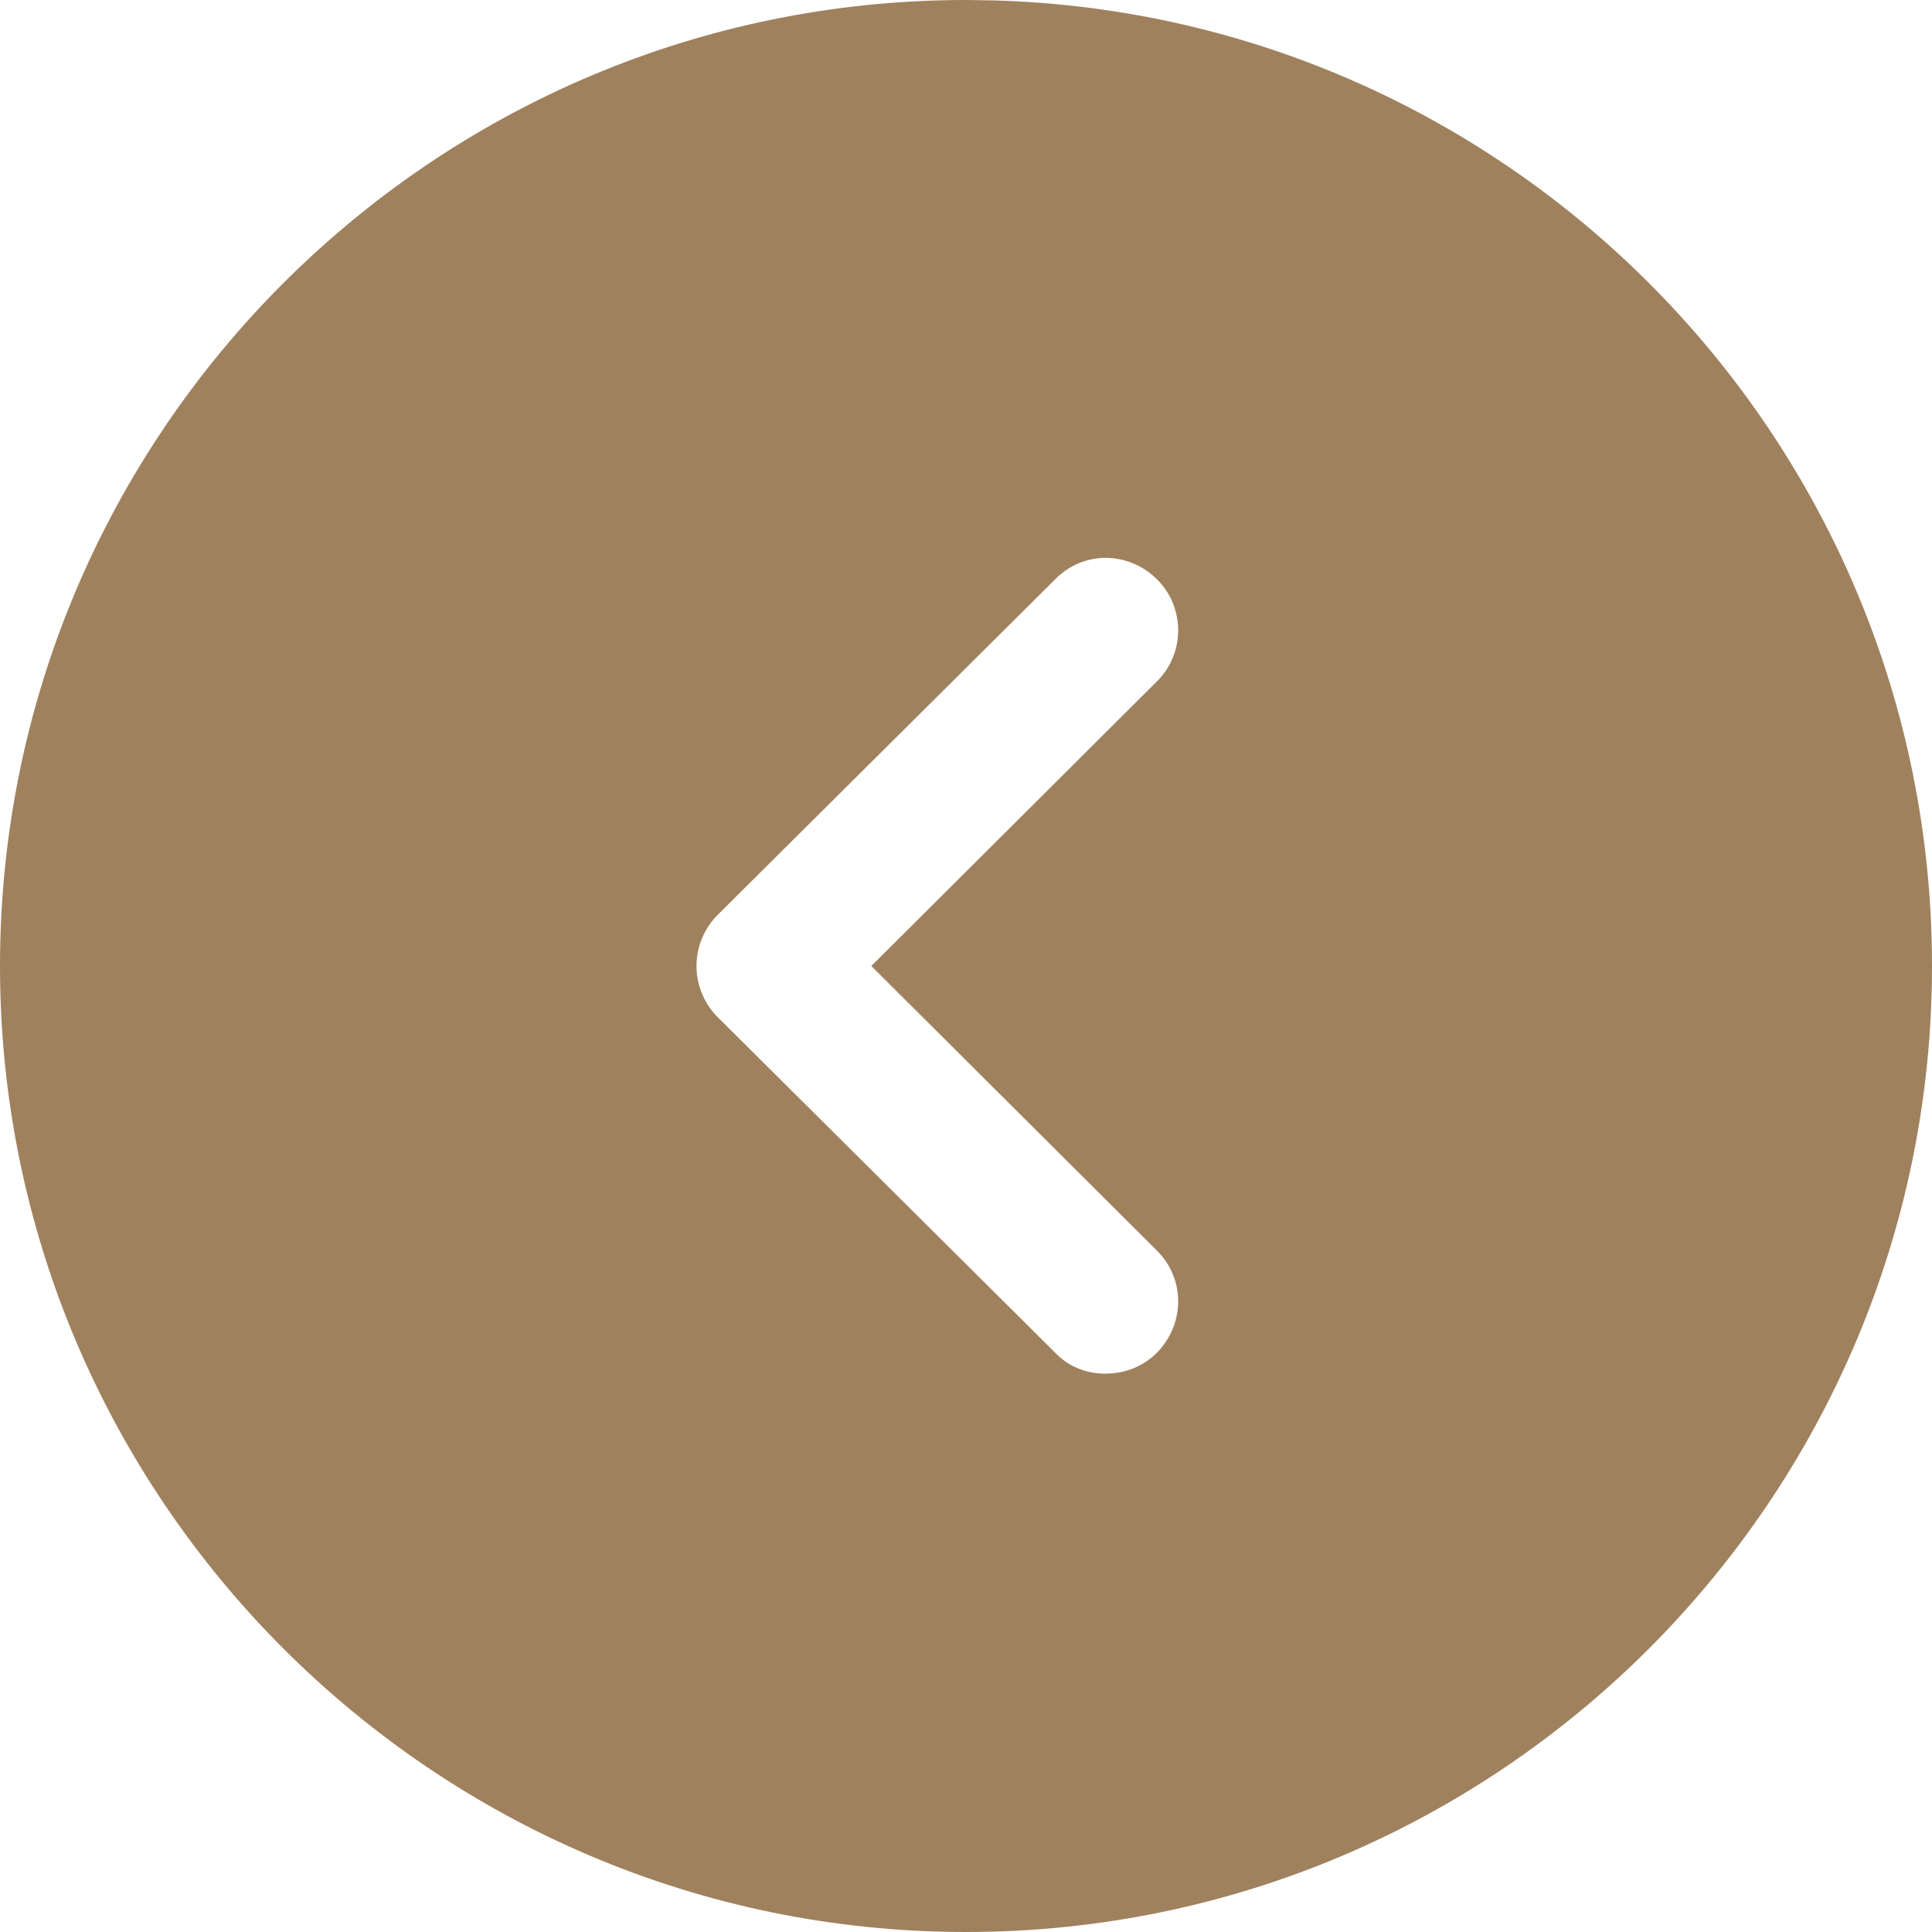 <?xml version="1.0" encoding="UTF-8"?> <svg xmlns="http://www.w3.org/2000/svg" width="50" height="50" viewBox="0 0 50 50" fill="none"> <path d="M25 0L25.699 0.01C39.176 0.38 50 11.434 50 25C50 38.775 38.8 50 25 50C11.225 50 0 38.775 0 25C0 11.2 11.225 0 25 0ZM29.95 15C29.2 14.25 28.025 14.25 27.3 15L18.575 23.675C18.225 24.025 18.025 24.5 18.025 25C18.025 25.5 18.225 25.975 18.575 26.325L27.3 35C27.65 35.375 28.125 35.55 28.6 35.55C29.1 35.55 29.575 35.375 29.95 35C30.675 34.25 30.675 33.075 29.925 32.35L22.55 25L29.925 17.65C30.675 16.925 30.675 15.725 29.95 15Z" fill="#A0815E"></path> </svg> 